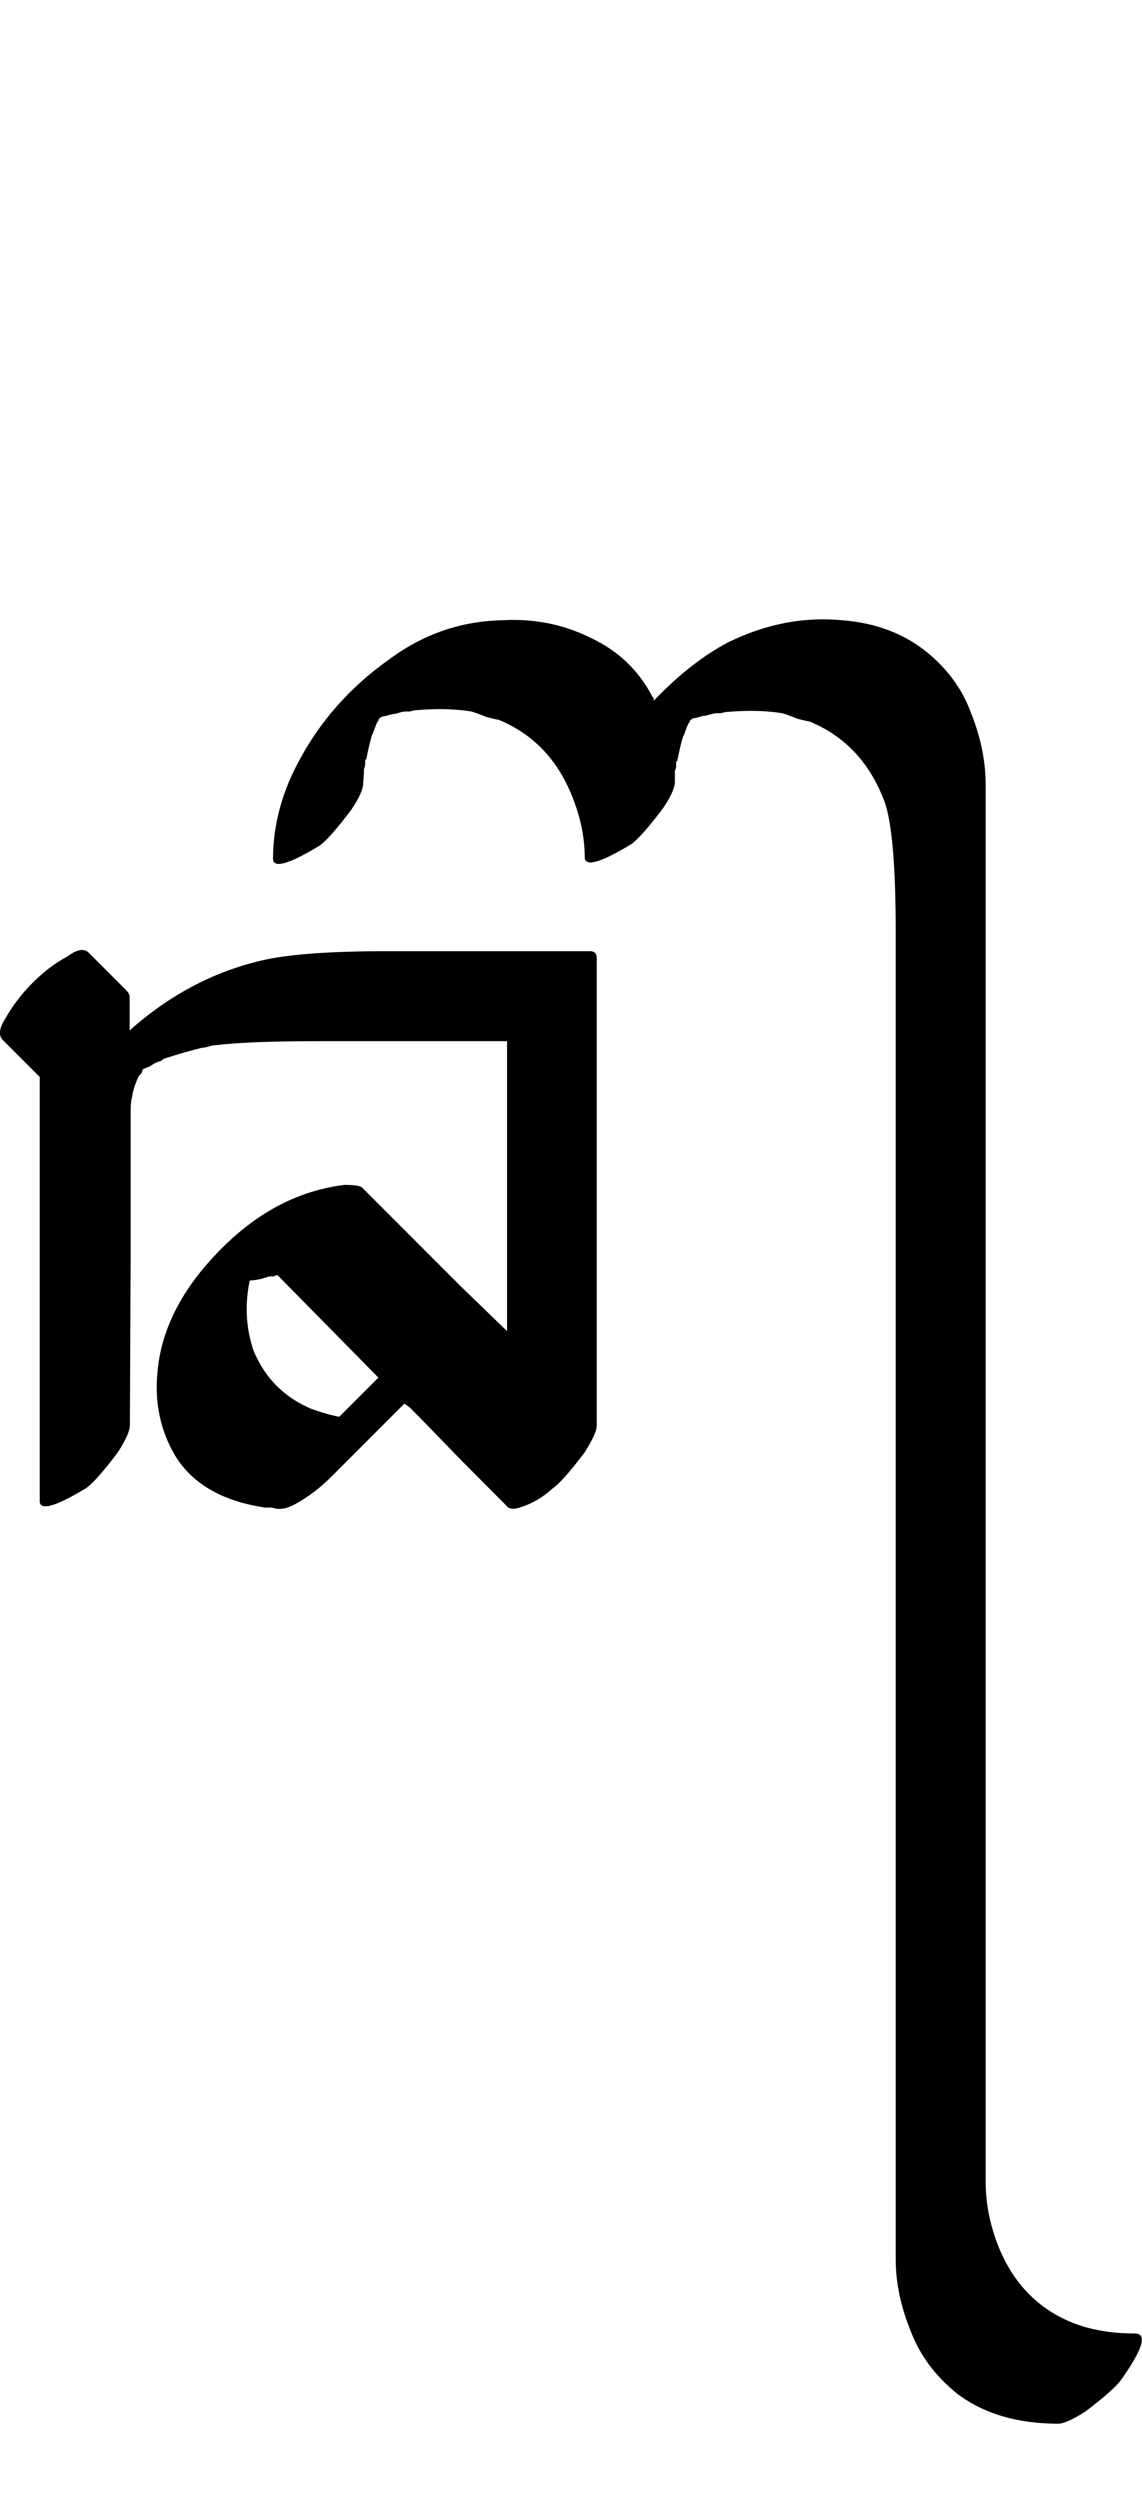 <?xml version="1.0" encoding="UTF-8" standalone="no"?>
<!-- Created with Inkscape (http://www.inkscape.org/) -->

<svg
   width="22.858pt"
   height="50pt"
   viewBox="0 0 4.572 10"
   version="1.1"
   id="svg1"
   xmlns="http://www.w3.org/2000/svg"
   xmlns:svg="http://www.w3.org/2000/svg">
  <defs
     id="defs1" />
  <path
     d="m 0.52,5.702 q 0,0.033 -0.049,0.109 -0.087,0.115 -0.126,0.142 -0.18,0.109 -0.186,0.055 0,0 0,-0.104 0,0 0,-0.946 V 4.762 4.756 4.308 L 0.011,4.16 q -0.027,-0.027 0.011,-0.087 0.044,-0.077 0.109,-0.142 0.066,-0.066 0.137,-0.104 0.06,-0.044 0.087,-0.016 l 0.093,0.093 0.055,0.055 q 0.016,0.016 0.016,0.027 v 0.109 0.027 q 0.246,-0.219 0.547,-0.284 0.159,-0.033 0.481,-0.033 h 0.815 q 0.027,0 0.027,0.027 v 0.23 1.006 0.634 q 0,0.033 -0.049,0.109 -0.087,0.115 -0.126,0.142 -0.06,0.055 -0.131,0.077 -0.033,0.011 -0.049,0 Q 1.969,5.965 1.838,5.833 1.707,5.697 1.641,5.631 L 1.619,5.615 1.428,5.806 1.329,5.905 Q 1.28,5.954 1.231,5.987 1.16,6.036 1.122,6.036 H 1.111 q -0.005,0 -0.022,-0.005 -0.016,0 -0.027,0 -0.257,-0.038 -0.361,-0.208 -0.087,-0.148 -0.071,-0.328 0.016,-0.213 0.175,-0.41 0.252,-0.306 0.574,-0.345 0.06,0 0.071,0.011 l 0.071,0.071 0.323,0.323 0.186,0.18 V 4.772 4.165 H 1.783 1.269 q -0.273,0 -0.405,0.016 -0.011,0 -0.027,0.005 -0.016,0.005 -0.027,0.005 -0.066,0.016 -0.153,0.044 l -0.016,0.011 q -0.005,0 -0.005,0 l -0.011,0.005 q -0.011,0.005 -0.027,0.016 -0.016,0.005 -0.027,0.011 0,0.005 -0.005,0.016 -0.005,0.005 -0.011,0.011 -0.022,0.049 -0.027,0.087 -0.005,0.016 -0.005,0.055 v 0.005 0.58 z m 0.033,-1.411 -0.011,0.011 z M 1.357,5.669 1.515,5.511 1.111,5.101 q -0.005,0 -0.016,0.005 -0.011,0 -0.016,0 -0.016,0.005 -0.038,0.011 -0.022,0.005 -0.038,0.005 l -0.005,0.005 v 0.005 q -0.027,0.137 0.016,0.268 0.066,0.164 0.23,0.235 0.06,0.022 0.115,0.033 z M 0.947,5.139 q -0.607,0.716 0,0 z M 1.454,3.132 q 0,0.038 -0.049,0.109 -0.087,0.115 -0.126,0.142 -0.18,0.109 -0.186,0.055 0,-0.197 0.098,-0.383 0.131,-0.252 0.372,-0.421 0.202,-0.148 0.448,-0.153 0.191,-0.011 0.355,0.071 0.164,0.077 0.246,0.235 l 0.005,0.005 q 0,0.005 0,0.011 0.153,-0.159 0.301,-0.235 0.224,-0.109 0.454,-0.087 0.208,0.016 0.35,0.137 0.115,0.098 0.164,0.23 0.06,0.148 0.06,0.29 v 0.268 1.236 q 0,0 0,0.952 0,0 0,0.705 0,0 0,1.132 0,0 0,0.82 0,0 0,0.476 0,0.12 0.044,0.241 0.087,0.235 0.301,0.323 0.109,0.044 0.252,0.044 0.077,0 -0.055,0.186 -0.027,0.038 -0.142,0.126 -0.077,0.049 -0.109,0.049 -0.246,0 -0.405,-0.12 Q 3.701,9.47 3.647,9.328 3.586,9.18 3.586,9.038 q 0,0 0,-0.448 0,0 0,-0.842 0,0 0,-1.116 0,0 0,-0.727 0,0 0,-0.924 0,0 0,-1.252 0,-0.394 -0.044,-0.52 -0.087,-0.235 -0.301,-0.323 -0.005,0 -0.049,-0.011 -0.038,-0.016 -0.06,-0.022 -0.098,-0.016 -0.224,-0.005 -0.005,0 -0.022,0.005 -0.011,0 -0.016,0 l 0.011,-0.005 q 0,0.005 -0.011,0.005 -0.011,0 -0.027,0.005 -0.016,0.005 -0.022,0.005 -0.005,0 -0.022,0.005 -0.016,0.005 -0.022,0.005 -0.005,0 -0.016,0.011 v 0.005 l -0.005,0.005 q -0.005,0.011 -0.011,0.027 -0.005,0.016 -0.011,0.027 -0.011,0.038 -0.022,0.093 0,0.005 -0.005,0.005 0,0 0,0.005 v 0.016 q 0,0.005 -0.005,0.016 0,0.011 0,0.016 v 0.027 q 0,0.038 -0.049,0.109 -0.087,0.115 -0.126,0.142 -0.18,0.109 -0.186,0.055 0,-0.115 -0.044,-0.23 -0.087,-0.235 -0.301,-0.323 -0.005,0 -0.049,-0.011 -0.038,-0.016 -0.06,-0.022 -0.098,-0.016 -0.224,-0.005 -0.005,0 -0.022,0.005 -0.011,0 -0.016,0 l 0.011,-0.005 q 0,0.005 -0.011,0.005 -0.011,0 -0.027,0.005 -0.016,0.005 -0.022,0.005 -0.005,0 -0.022,0.005 -0.016,0.005 -0.022,0.005 -0.005,0 -0.016,0.011 v 0.005 l -0.005,0.005 q -0.005,0.011 -0.011,0.027 -0.005,0.016 -0.011,0.027 -0.011,0.038 -0.022,0.093 0,0.005 -0.005,0.005 0,0 0,0.005 v 0.016 q 0,0.005 -0.005,0.016 0,0.011 0,0.016 z m 0.06,-0.252 h 0.011 z m 0.12,-0.033 z m 1.127,0.033 h 0.011 z m 0.12,-0.033 z"
     id="text2"
     style="font-size:5.6px;font-family:'Tagati Book G';-inkscape-font-specification:'Tagati Book G, Normal';letter-spacing:-0.002px;stroke-width:0.16"
     aria-label="tQ" />
</svg>
